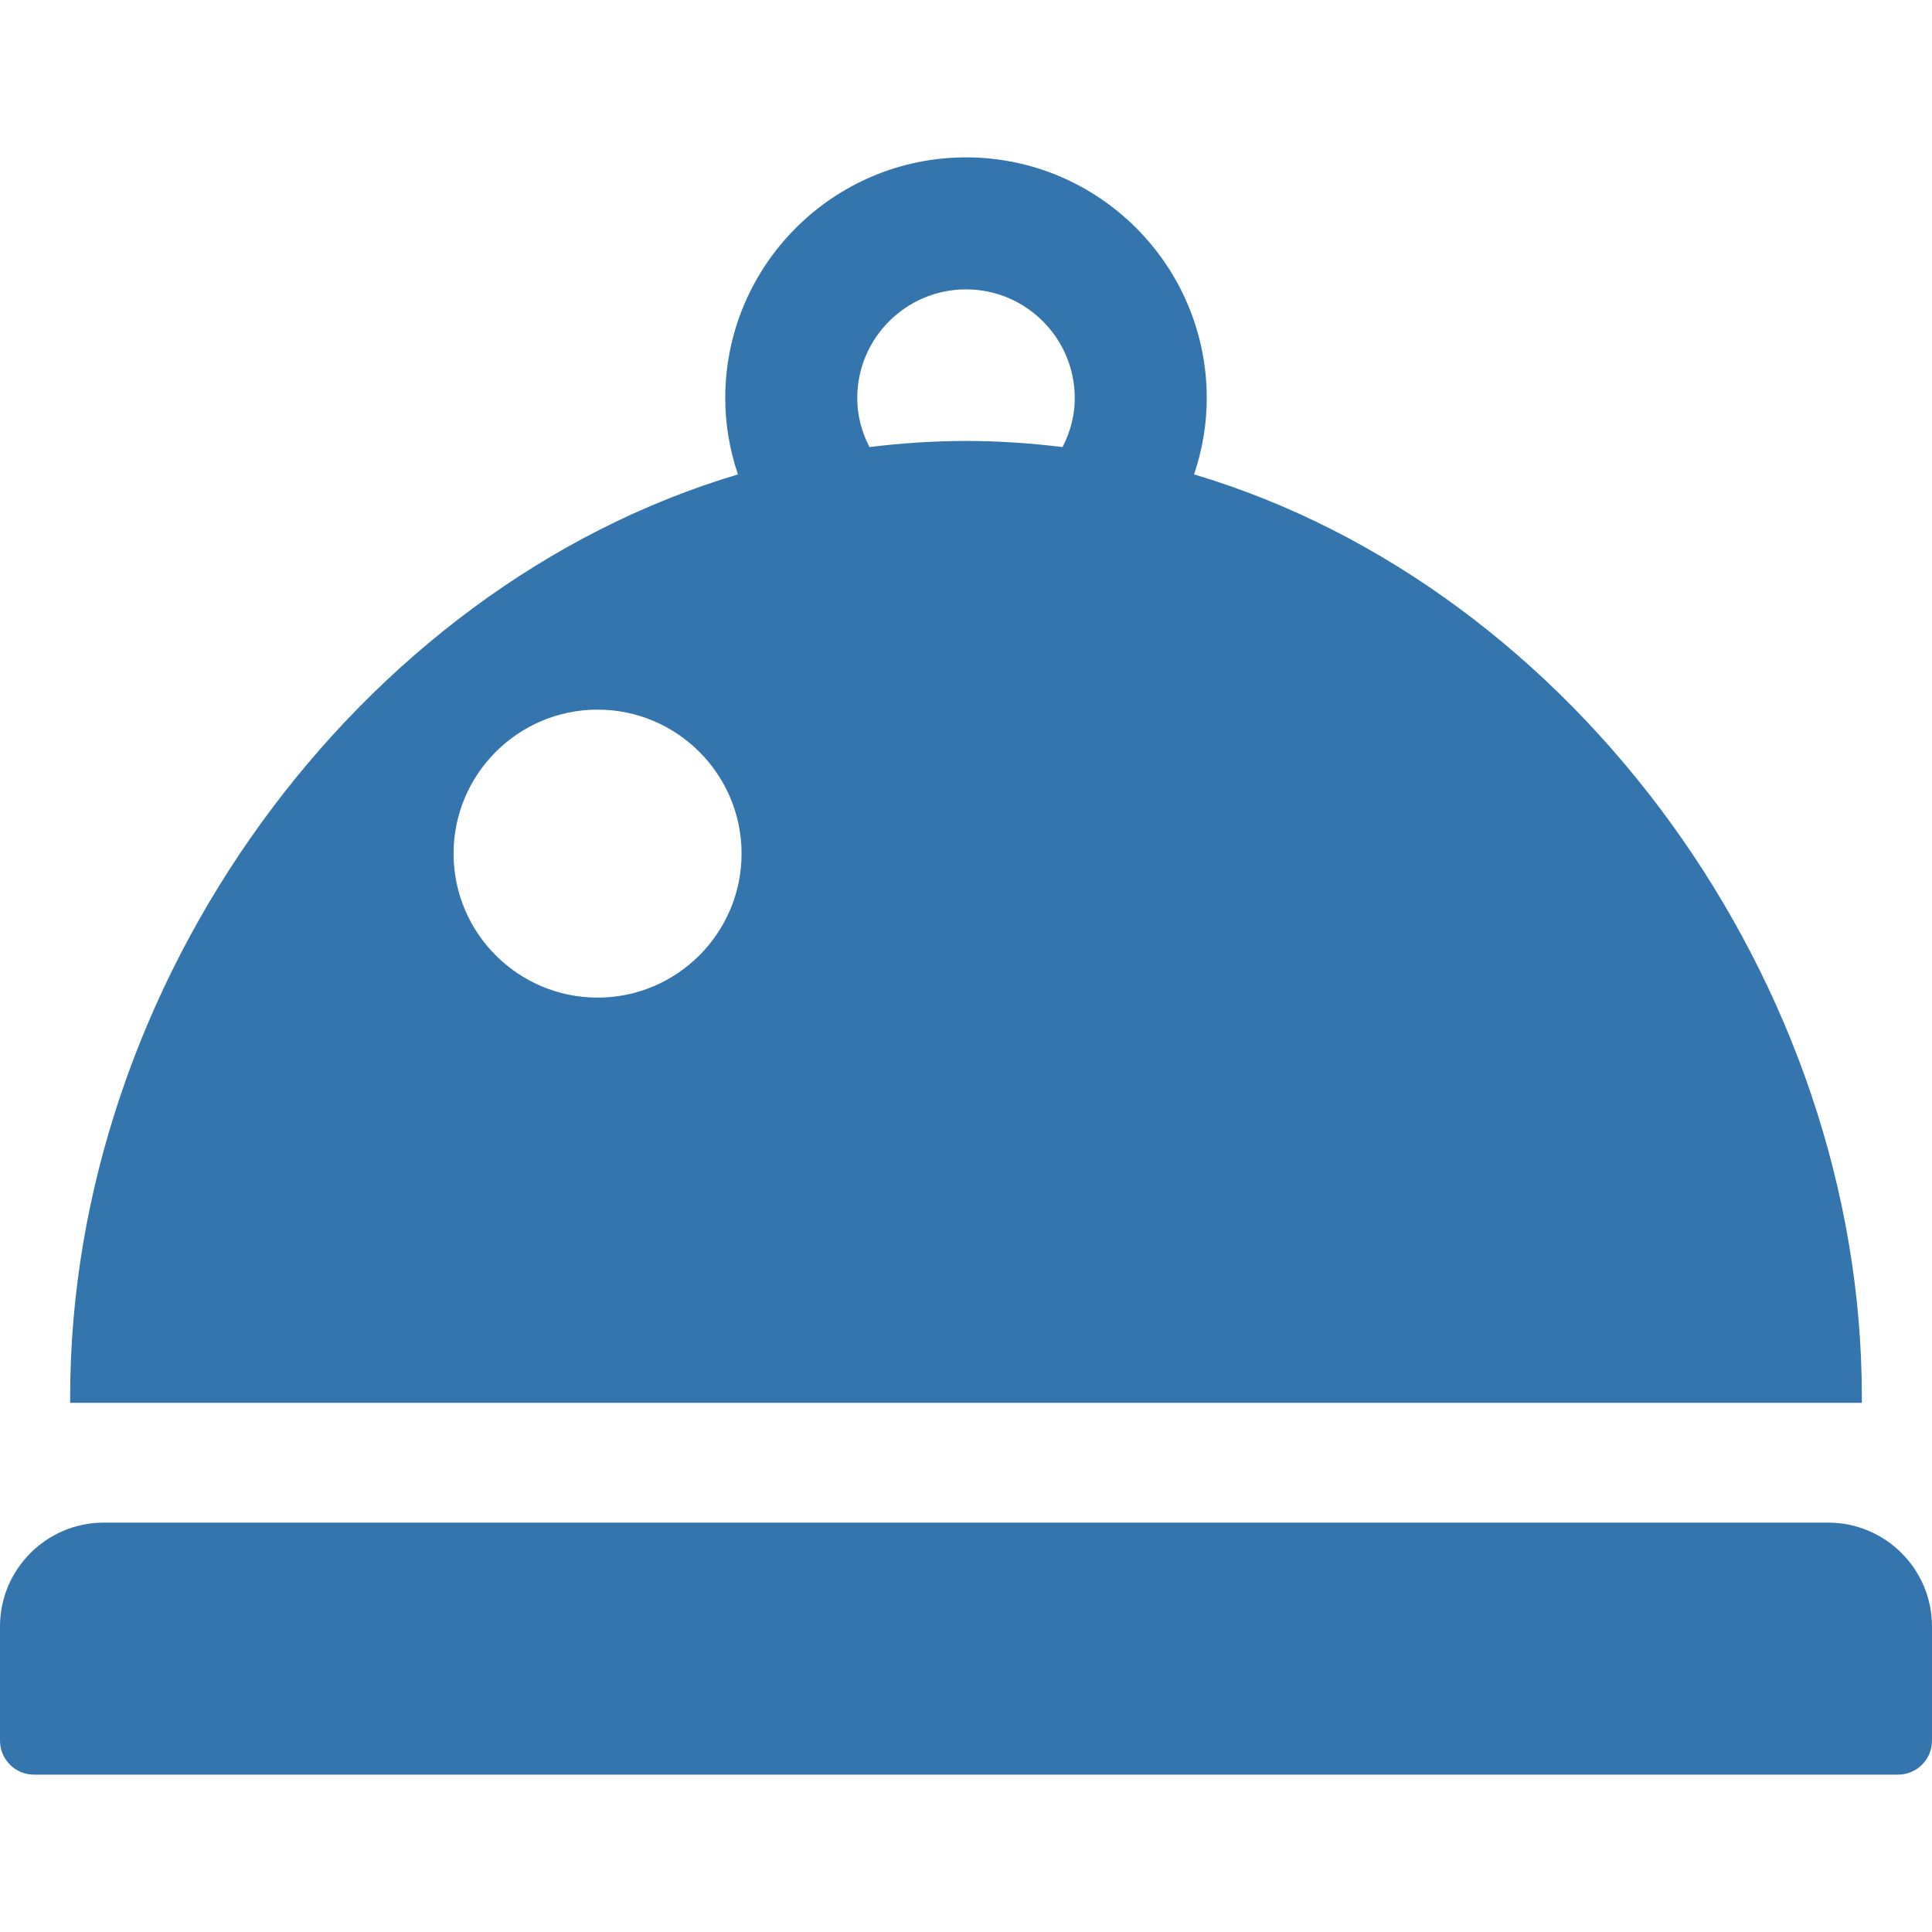 <?xml version="1.0" encoding="UTF-8" standalone="no"?>
<!-- Uploaded to: SVG Repo, www.svgrepo.com, Generator: SVG Repo Mixer Tools -->

<svg
   height="800px"
   width="800px"
   version="1.1"
   id="_x32_"
   viewBox="0 0 512 512"
   xml:space="preserve"
   sodipodi:docname="repas.svg"
   inkscape:version="1.4.2 (f4327f4, 2025-05-13)"
   xmlns:inkscape="http://www.inkscape.org/namespaces/inkscape"
   xmlns:sodipodi="http://sodipodi.sourceforge.net/DTD/sodipodi-0.dtd"
   xmlns="http://www.w3.org/2000/svg"
   xmlns:svg="http://www.w3.org/2000/svg"><defs
   id="defs2" /><sodipodi:namedview
   id="namedview2"
   pagecolor="#ffffff"
   bordercolor="#000000"
   borderopacity="0.25"
   inkscape:showpageshadow="2"
   inkscape:pageopacity="0.0"
   inkscape:pagecheckerboard="0"
   inkscape:deskcolor="#d1d1d1"
   inkscape:zoom="1.51625"
   inkscape:cx="399.67024"
   inkscape:cy="400"
   inkscape:window-width="2560"
   inkscape:window-height="1494"
   inkscape:window-x="-11"
   inkscape:window-y="-11"
   inkscape:window-maximized="1"
   inkscape:current-layer="_x32_" />
<style
   type="text/css"
   id="style1">
	.st0{fill:#000000;}
</style>
<g
   id="g2"
   style="fill:#3575ad;fill-opacity:1">
	<path
   class="st0"
   d="M493.409,370.168c0-109.597-75.965-214.36-176.965-244.446c2.23-6.615,3.358-13.404,3.358-20.213   c0-35.183-28.622-63.805-63.802-63.805s-63.802,28.622-63.802,63.805c0,6.809,1.128,13.598,3.358,20.213   c-101,30.086-176.963,134.849-176.963,244.446v1.592h474.816V370.168z M158.362,188.059c21.042,0,38.162,17.116,38.162,38.16   c0,21.04-17.12,38.16-38.162,38.16s-38.162-17.12-38.162-38.16C120.2,205.175,137.32,188.059,158.362,188.059z M256,76.689   c15.893,0,28.822,12.927,28.822,28.82c0,4.433-1.089,8.792-3.24,12.97c-8.702-1.075-17.302-1.619-25.582-1.619   c-8.28,0-16.881,0.544-25.582,1.619c-2.15-4.177-3.24-8.536-3.24-12.97C227.178,89.616,240.107,76.689,256,76.689z"
   id="path1"
   style="fill:#3575ad;fill-opacity:1" />
	<path
   class="st0"
   d="M484.488,403.51H27.514C12.343,403.51,0,415.851,0,431.022v30.276c0,4.961,4.035,8.998,8.996,8.998h494.009   c4.959,0,8.994-4.037,8.994-8.998v-30.276C512,415.851,499.659,403.51,484.488,403.51z"
   id="path2"
   style="fill:#3575ad;fill-opacity:1" />
</g>
</svg>
